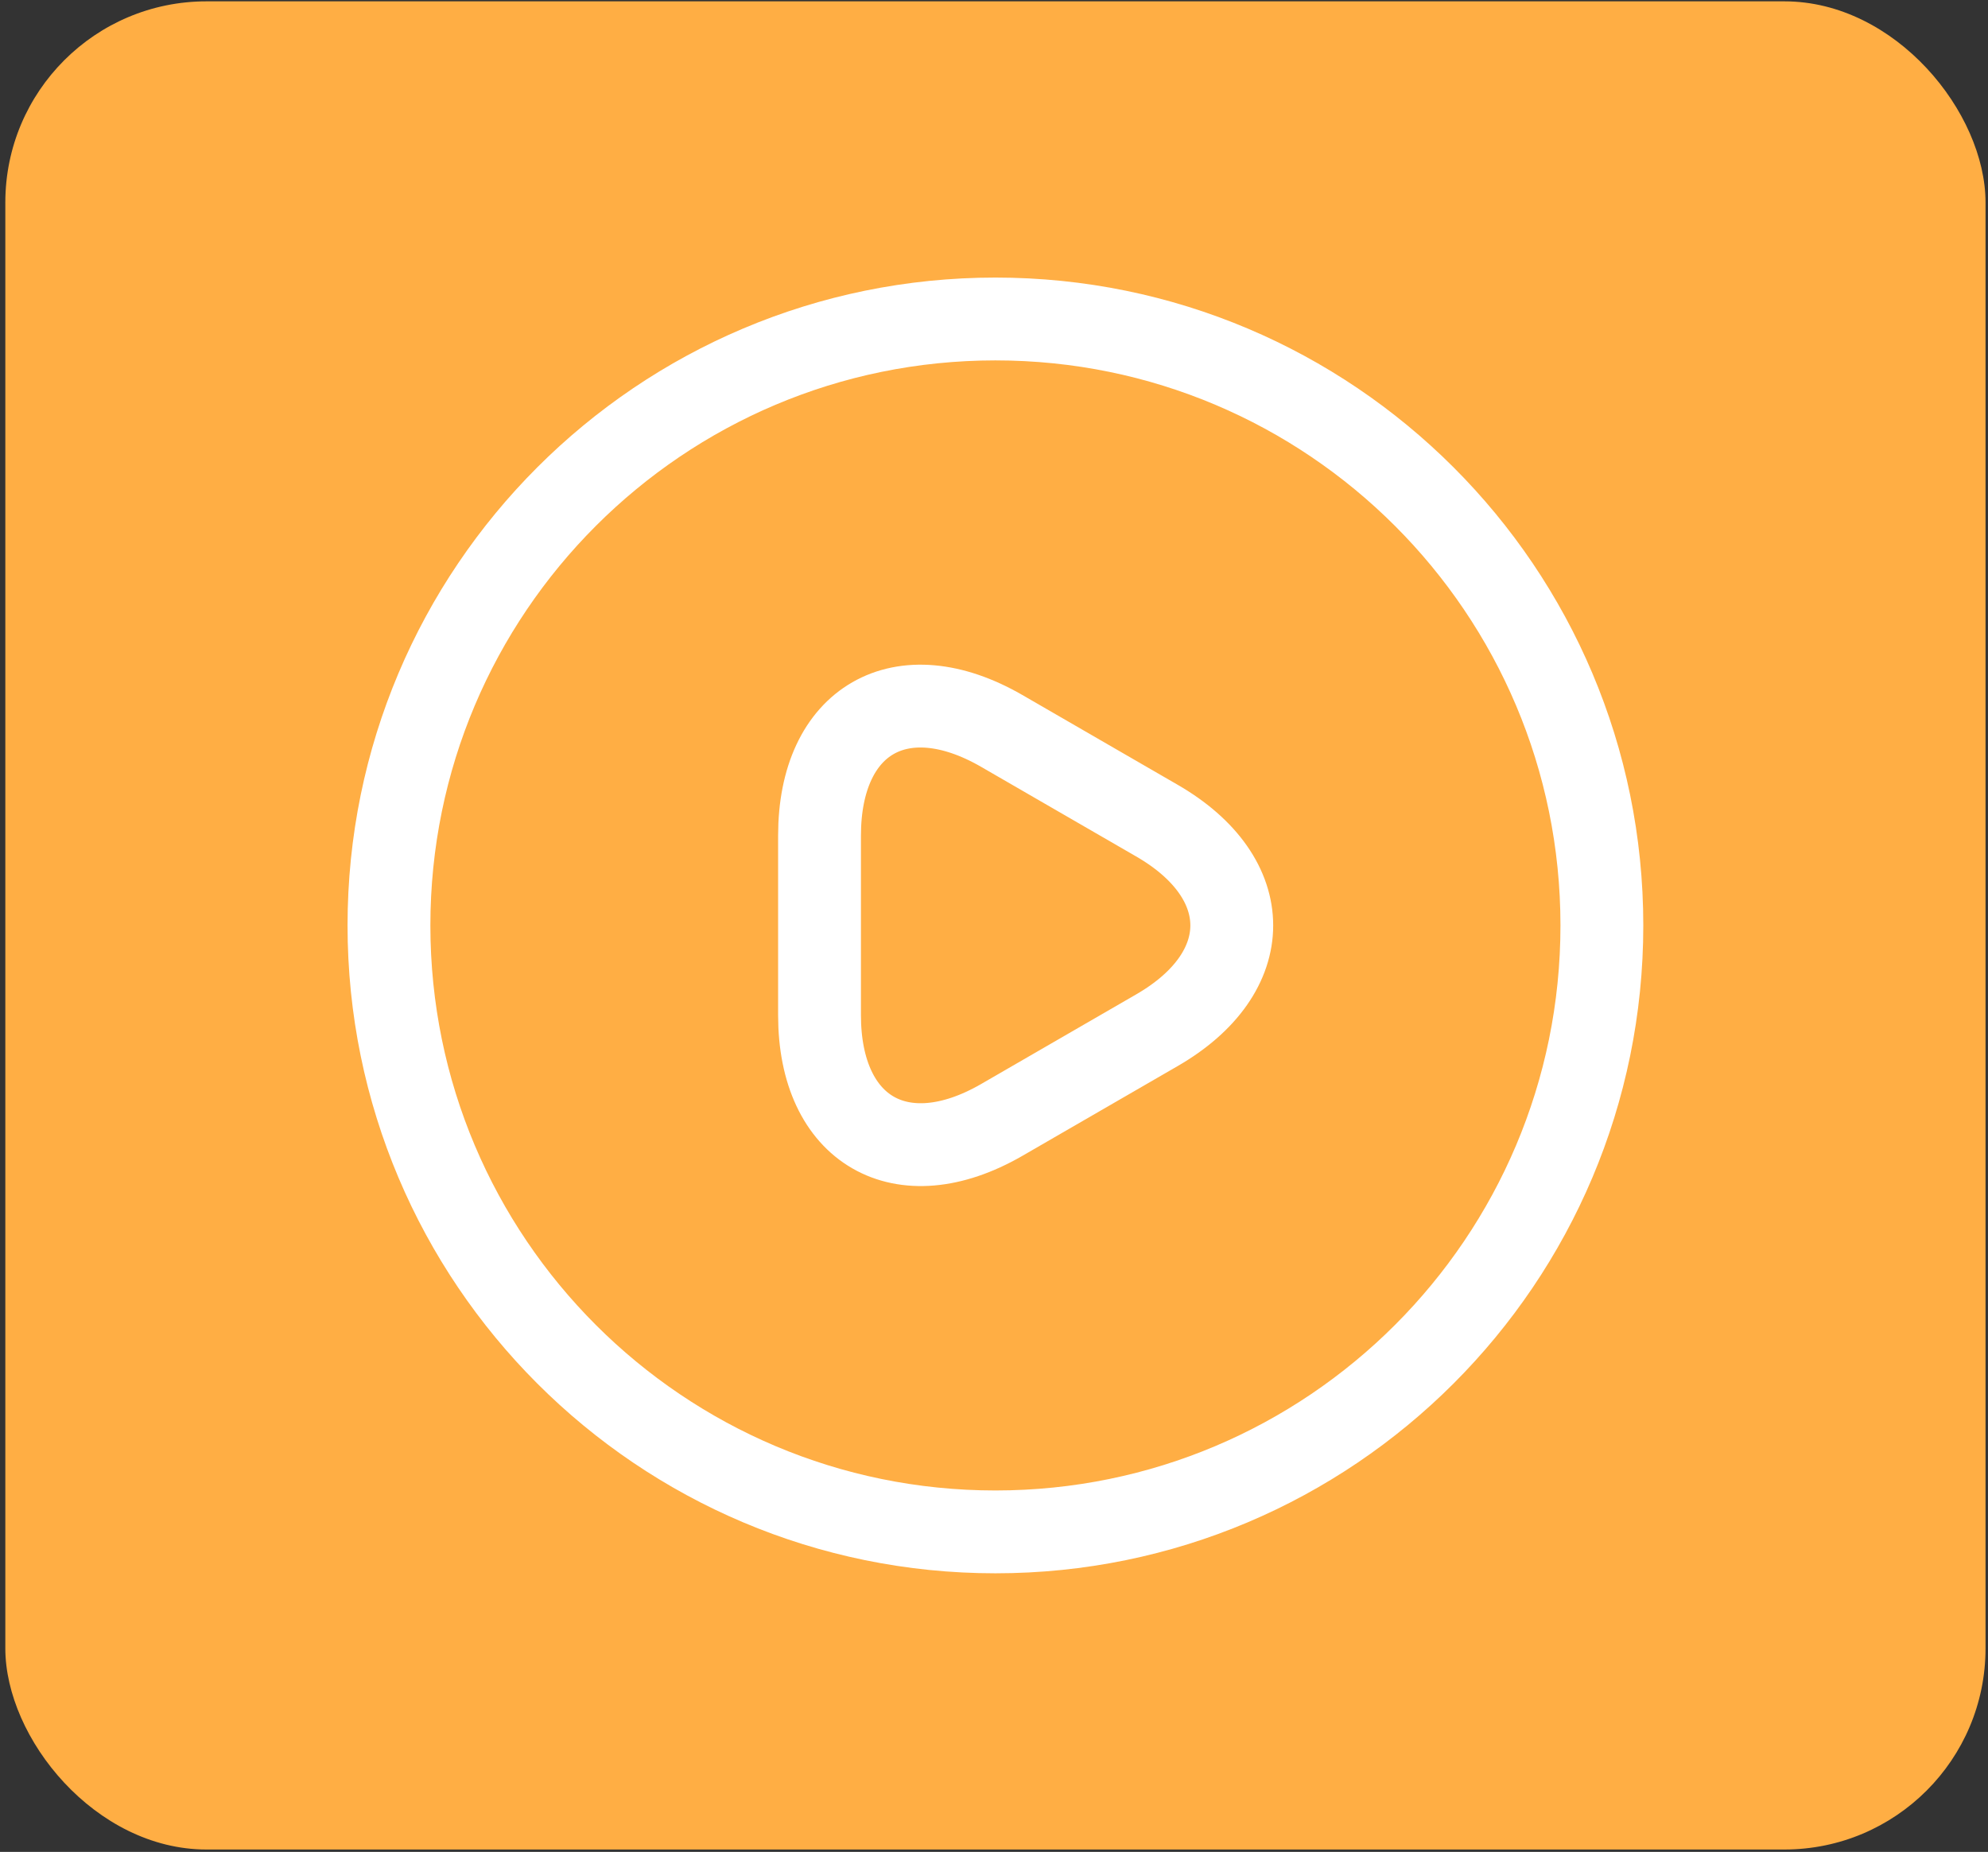<svg width="336" height="313" viewBox="0 0 336 313" fill="none" xmlns="http://www.w3.org/2000/svg">
<rect x="0" y="0" width="336" height="313" fill="#333333" stroke="none"/>
<rect x="0.9" y="0.227" width="334.683" height="312.37" rx="34" fill="#FFAE44"/>
<path d="M138.512 156.412V141.242C138.512 121.665 152.349 113.772 169.262 123.51L182.382 131.095L195.502 138.68C212.414 148.417 212.414 164.407 195.502 174.145L182.382 181.73L169.262 189.315C152.349 199.052 138.512 191.057 138.512 171.582V156.412Z" stroke="white" stroke-width="14" stroke-miterlimit="10" stroke-linecap="round" stroke-linejoin="round"/>
<path d="M168.24 258.913C224.849 258.913 270.74 213.022 270.74 156.413C270.74 99.803 224.849 53.913 168.24 53.913C111.631 53.913 65.74 99.803 65.74 156.413C65.74 213.022 111.631 258.913 168.24 258.913Z" stroke="white" stroke-width="14" stroke-linecap="round" stroke-linejoin="round"/>
</svg>
